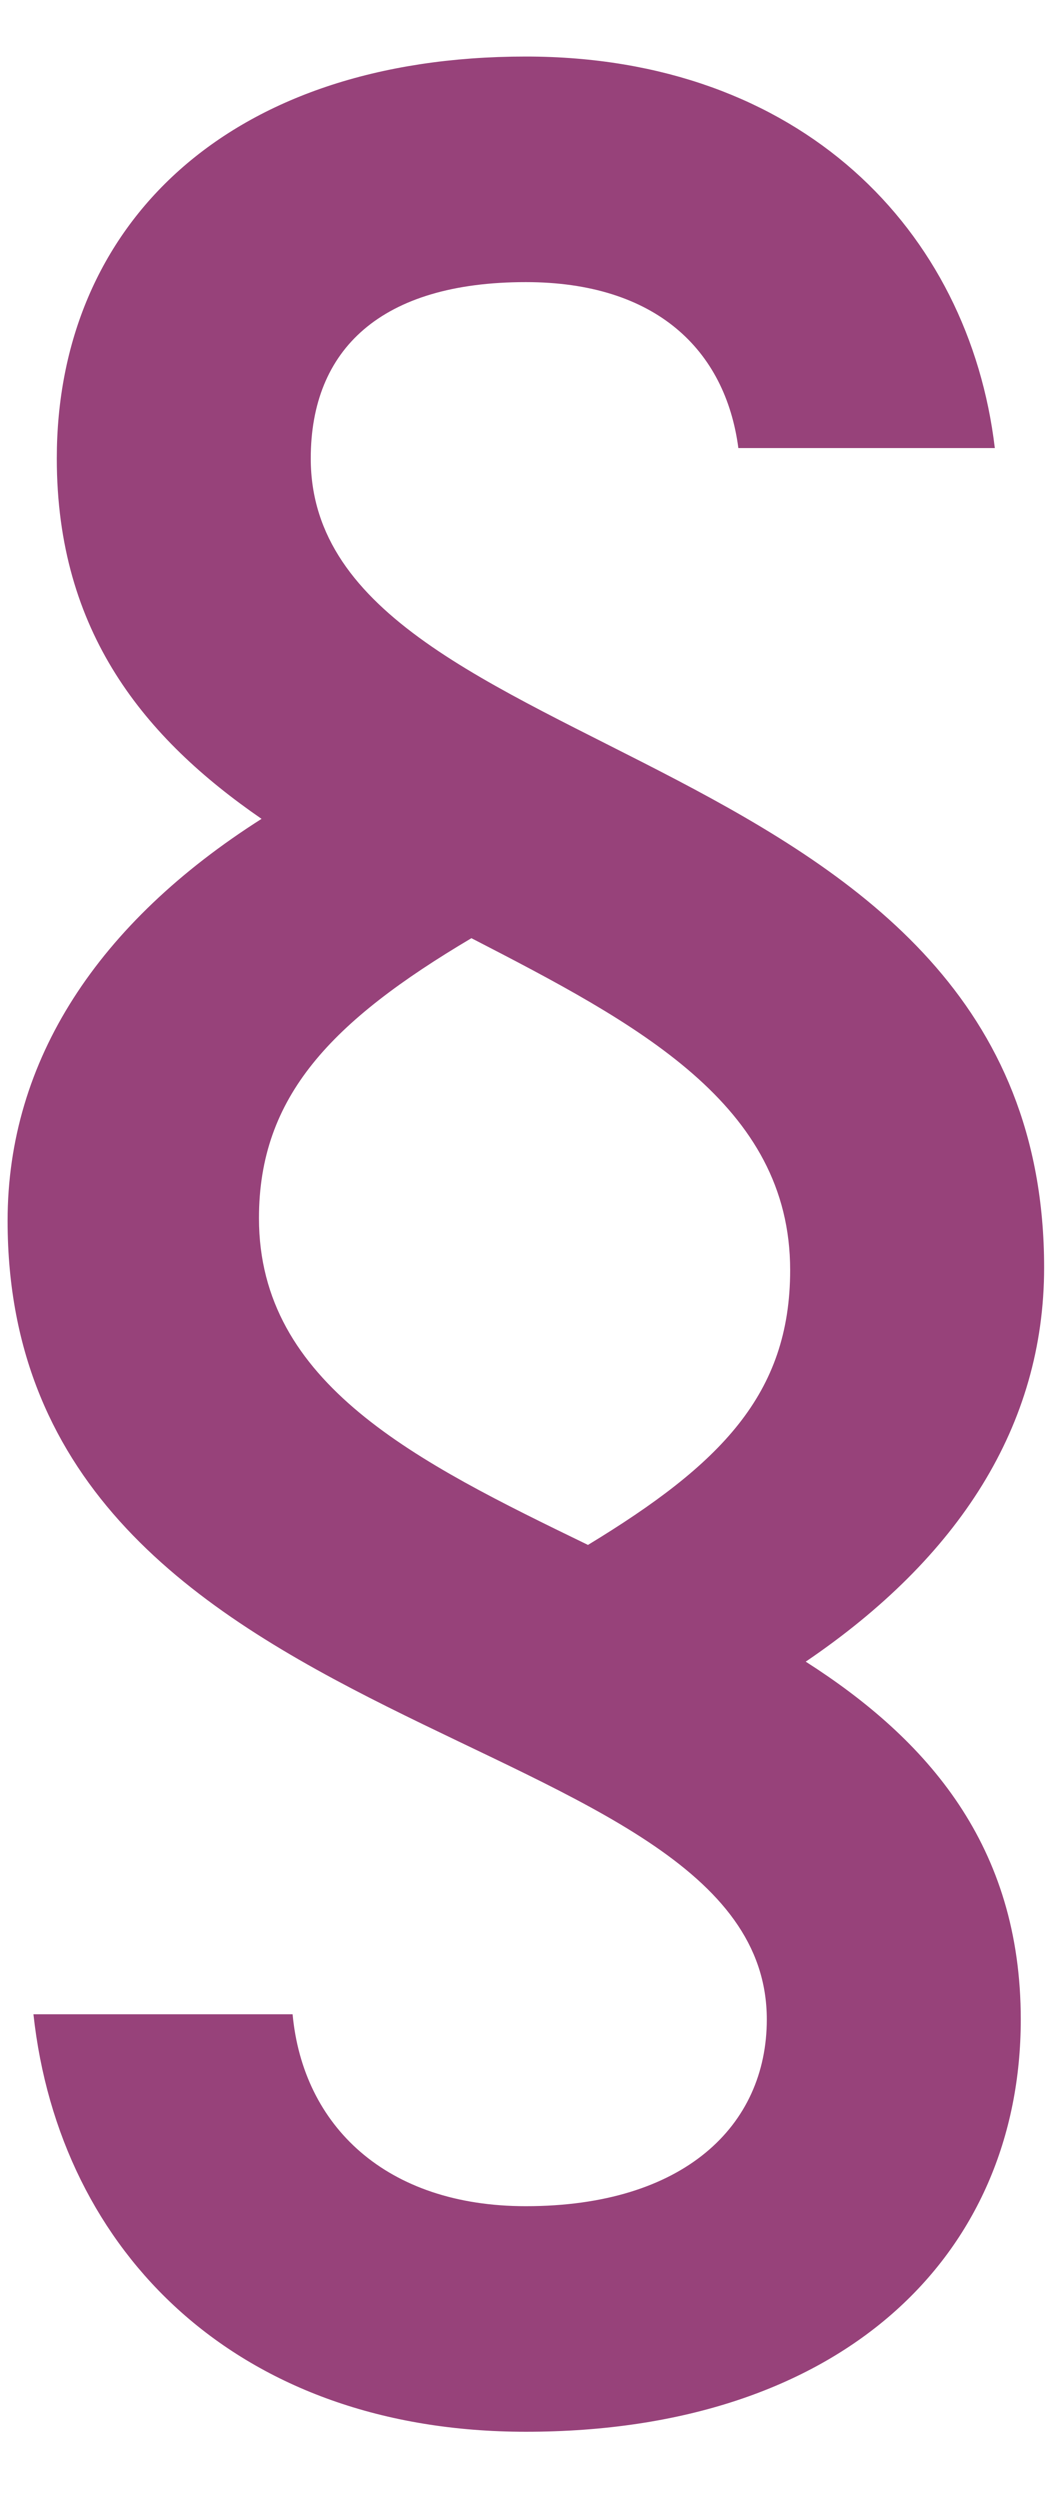 <svg width="11" height="26" viewBox="0 0 11 26" fill="none" xmlns="http://www.w3.org/2000/svg">
<path d="M5.472 0.588C8.331 0.588 10.084 2.395 10.353 4.66H7.684C7.549 3.635 6.821 2.934 5.472 2.934C3.962 2.934 3.234 3.635 3.234 4.768C3.234 8.031 10.866 7.626 10.866 13.182C10.866 14.827 9.976 16.202 8.385 17.281C9.652 18.09 10.623 19.195 10.623 21.002C10.623 23.456 8.762 25.29 5.472 25.29C2.479 25.29 0.618 23.429 0.348 20.948H3.045C3.153 22.108 4.016 22.944 5.472 22.944C7.117 22.944 7.98 22.108 7.98 21.002C7.98 17.847 0.079 18.252 0.079 12.696C0.079 11.024 1.023 9.595 2.722 8.516C1.508 7.68 0.591 6.575 0.591 4.768C0.591 2.341 2.371 0.588 5.472 0.588ZM2.695 12.669C2.695 14.395 4.34 15.204 6.119 16.067C7.495 15.231 8.223 14.503 8.223 13.209C8.223 11.483 6.632 10.647 4.906 9.757C3.45 10.62 2.695 11.402 2.695 12.669Z" fill="#97427A"/>
</svg>

